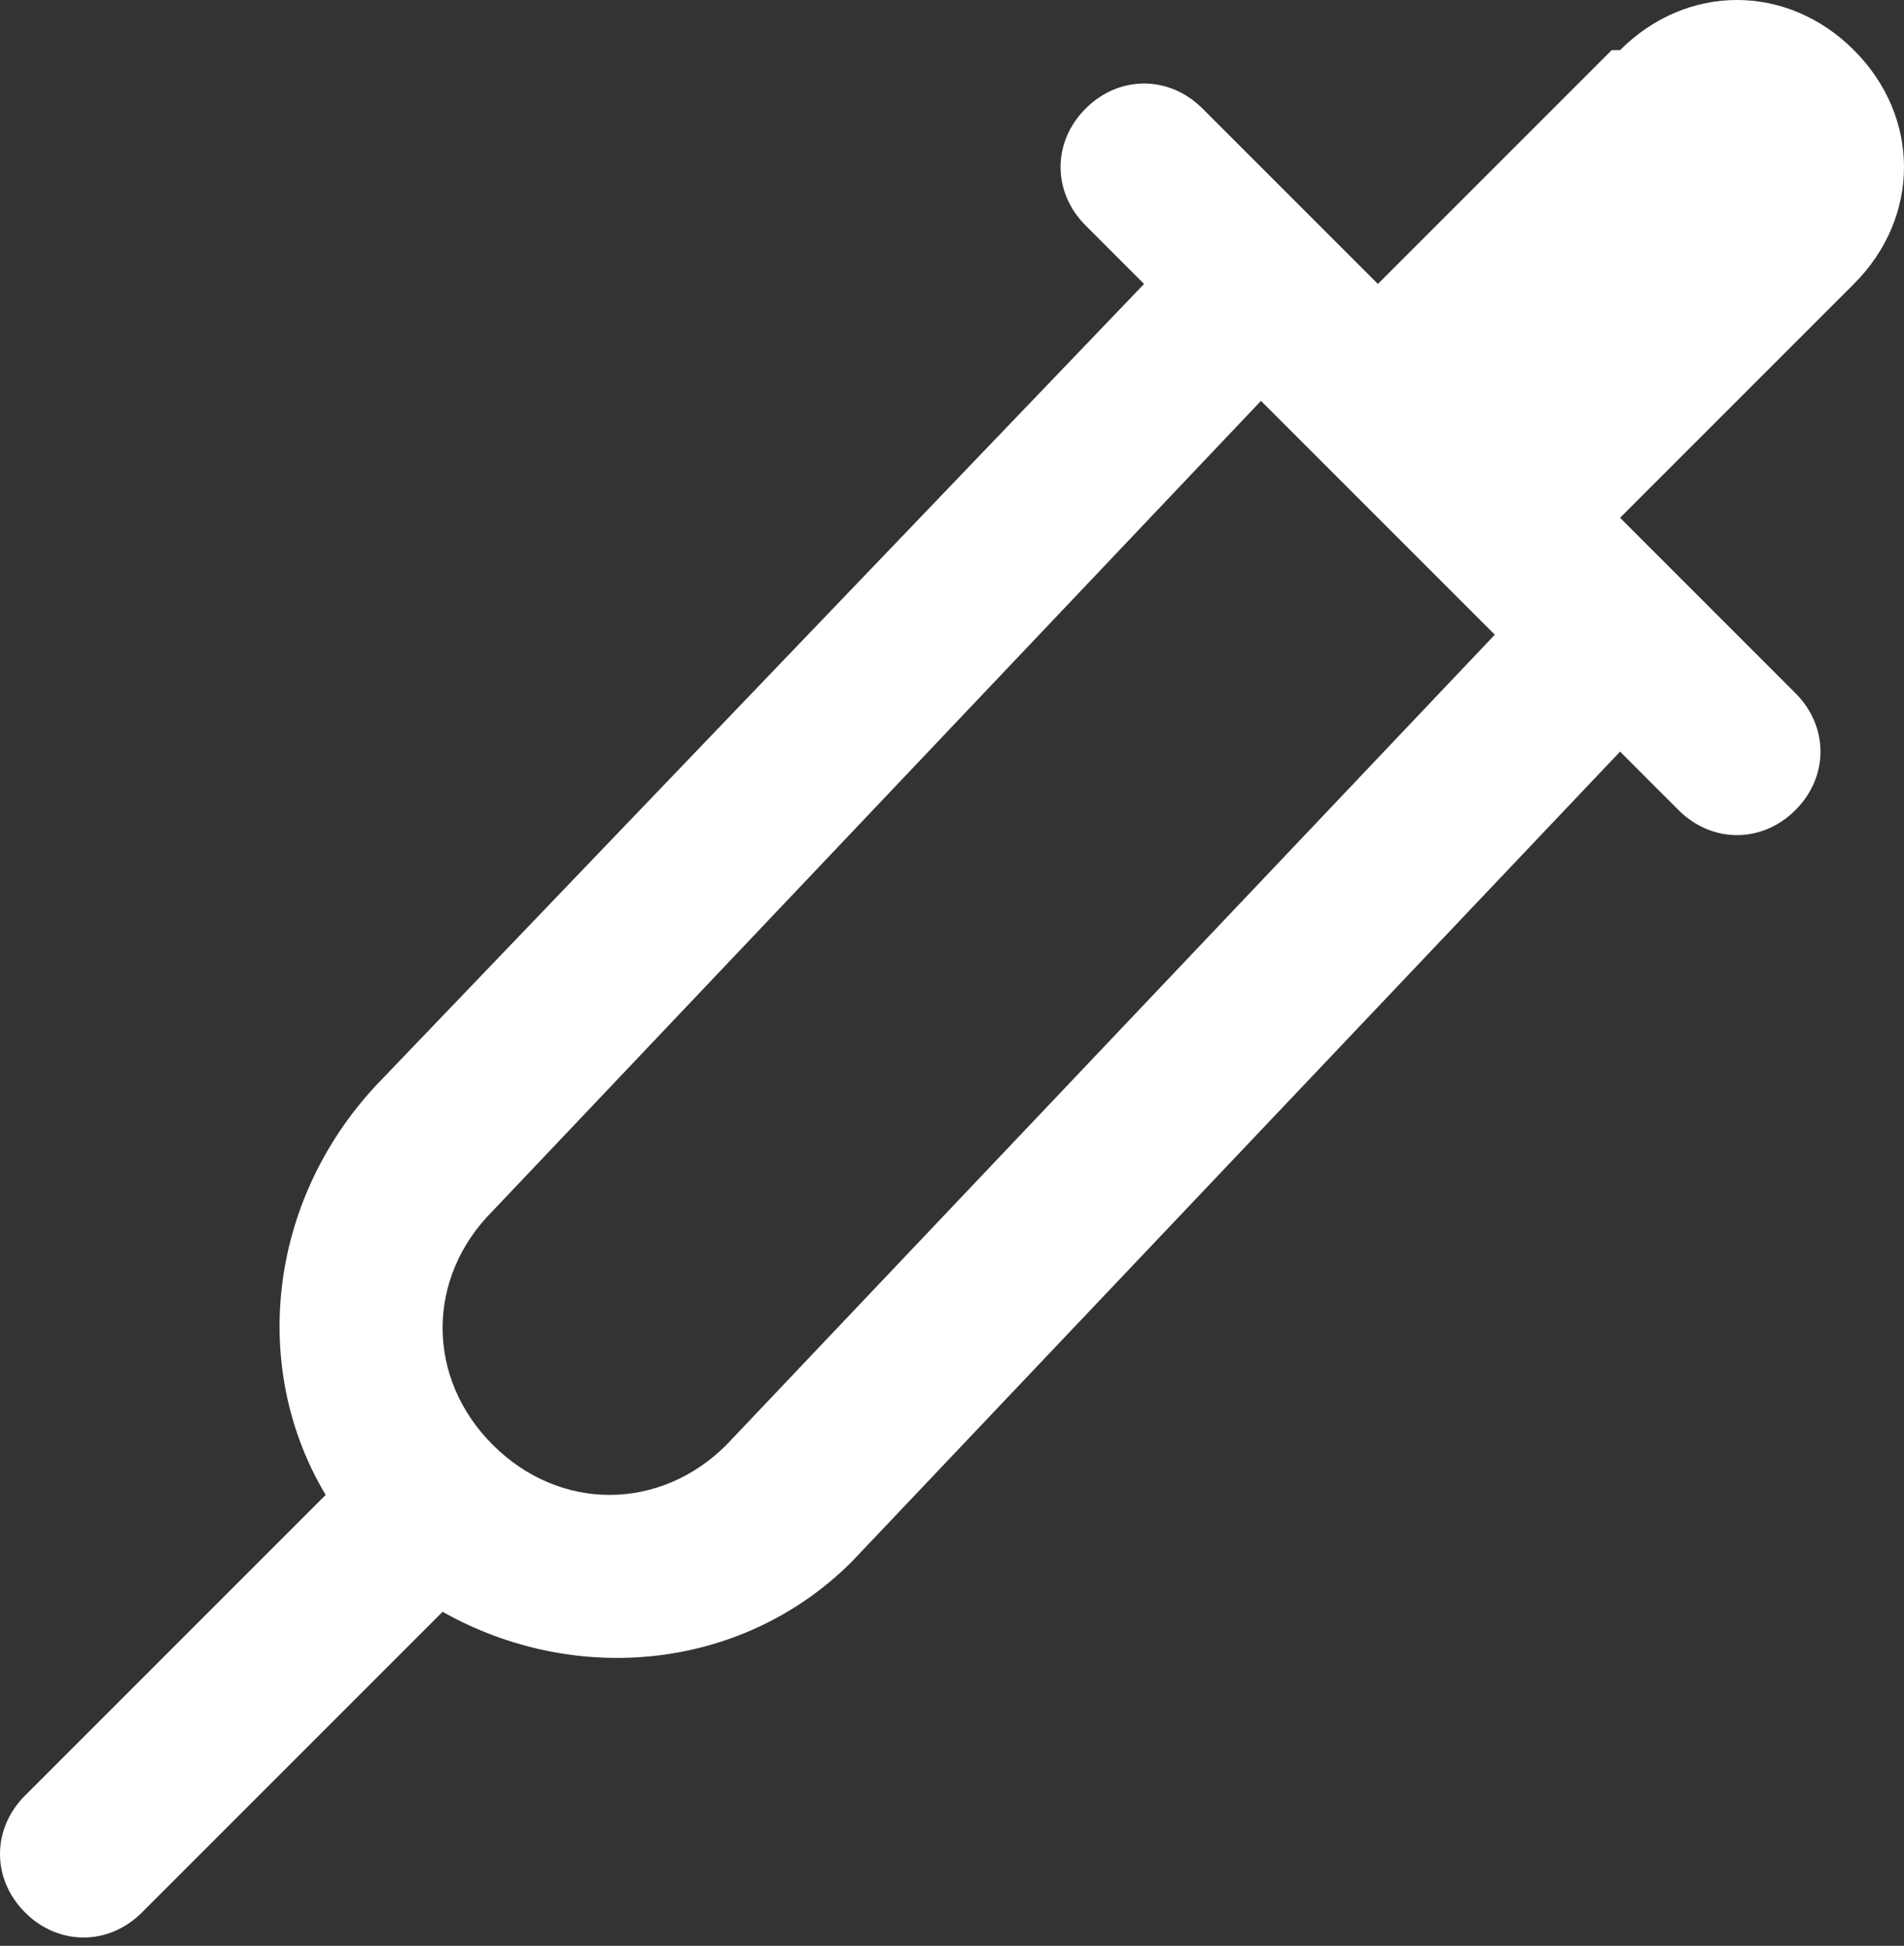 <?xml version="1.0" encoding="UTF-8"?>
<svg xmlns="http://www.w3.org/2000/svg" version="1.1" viewBox="0 0 22.8 23.3">
  <rect x="0" y="0" width="22.8" height="23.3" fill="#333333" stroke="none"/>
  <defs>
    <style>
      .cls-1 {
        fill: #fff;
        fill-rule: evenodd;
      }
    </style>
  </defs>
  <!-- Generator: Adobe Illustrator 28.7.2, SVG Export Plug-In . SVG Version: 1.2.0 Build 154)  -->
  <g>
    <g id="Calque_1">
      <path class="cls-1" d="M19.4.6c.8-.8,2-.8,2.8,0,.8.8.8,2,0,2.8l-2.8,2.8,2.1,2.1c.4.4.4,1,0,1.4-.4.4-1,.4-1.4,0l-.7-.7-9.2,9.7c-1.3,1.3-3.3,1.5-4.9.6l-3.6,3.6c-.4.4-1,.4-1.4,0-.4-.4-.4-1,0-1.4l3.6-3.6c-.9-1.5-.7-3.5.6-4.9L13.7,3.4l-.7-.7c-.4-.4-.4-1,0-1.4.4-.4,1-.4,1.4,0l1.4,1.4s0,0,0,0c0,0,0,0,0,0l.7.7,2.8-2.8ZM15.1,4.8L5.9,14.5c-.8.8-.8,2,0,2.8.8.8,2,.8,2.8,0l9.2-9.7-2.1-2.1s0,0,0,0c0,0,0,0,0,0l-.7-.7Z"/>
    </g>
  </g>
</svg>